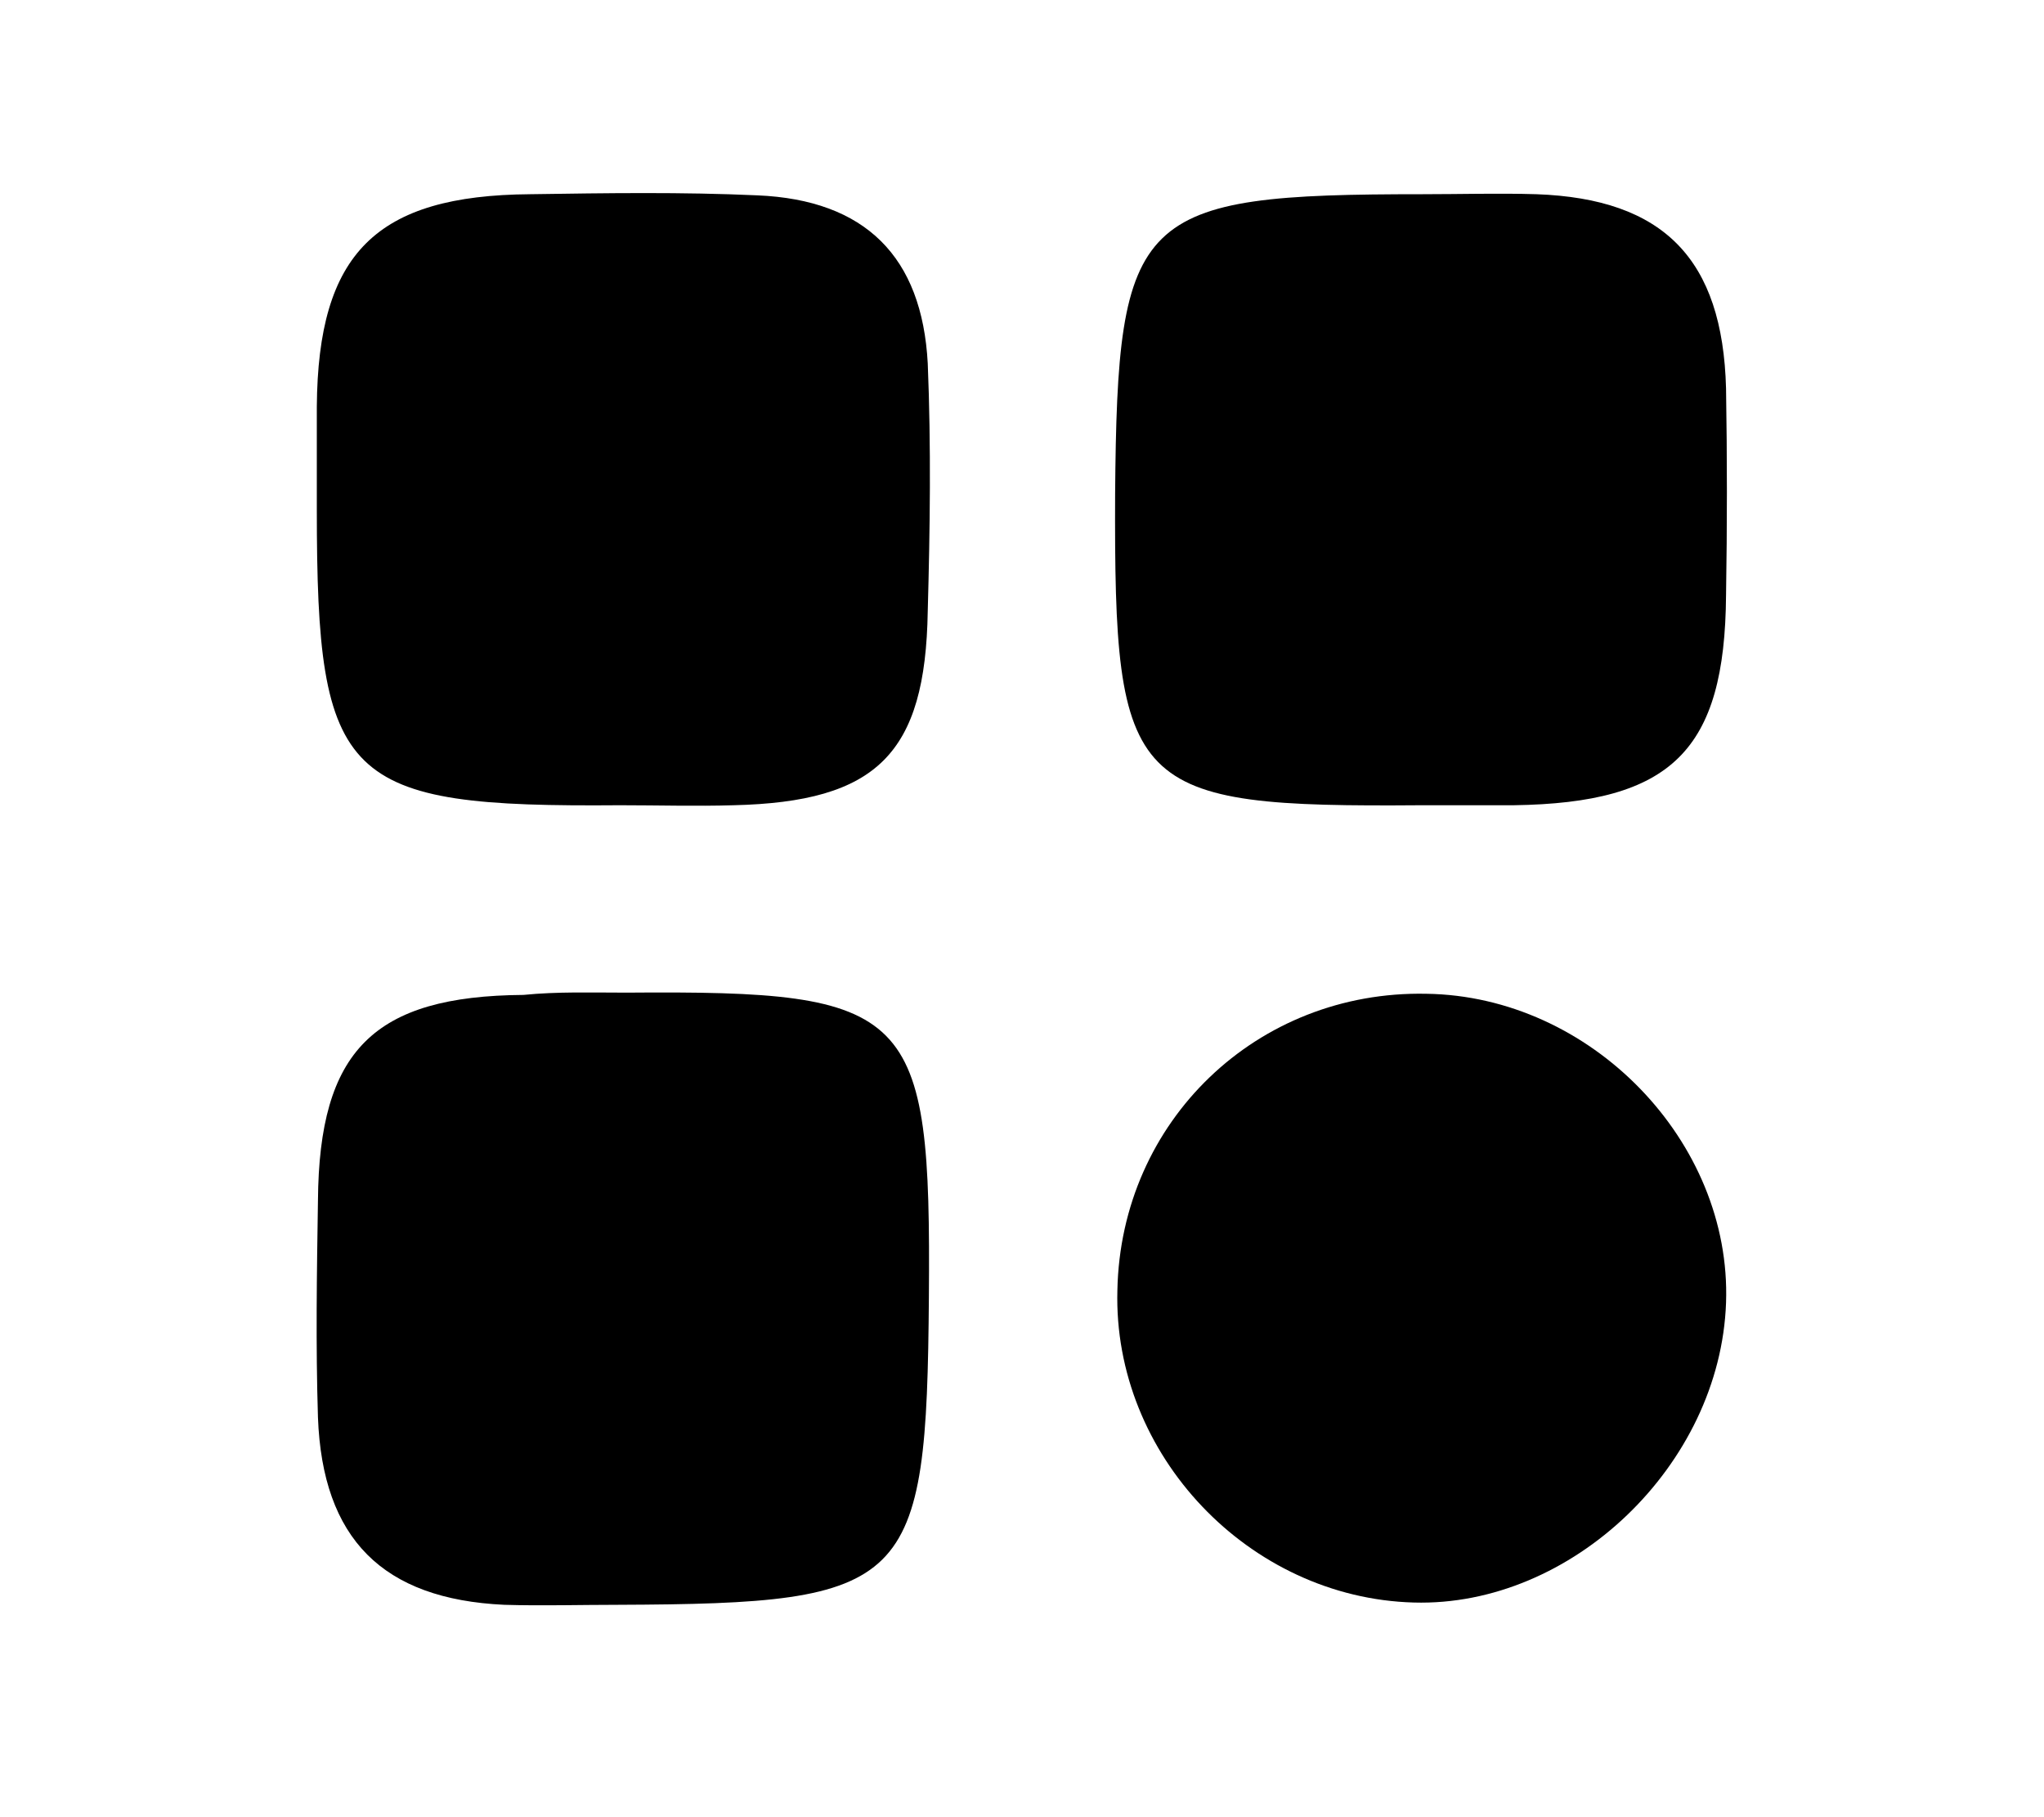 <?xml version="1.0" encoding="utf-8"?>
<!-- Generator: Adobe Illustrator 24.0.2, SVG Export Plug-In . SVG Version: 6.00 Build 0)  -->
<svg version="1.1" id="Layer_1" xmlns="http://www.w3.org/2000/svg" xmlns:xlink="http://www.w3.org/1999/xlink" x="0px" y="0px"
	 viewBox="0 0 18 16" style="enable-background:new 0 0 18 16;" xml:space="preserve">
<g>
	<path d="M5.46,7.09c-2.44,0.02-2.67-0.2-2.67-2.6c0-0.3,0-0.61,0-0.91c0.01-1.35,0.52-1.86,1.88-1.87c0.67-0.01,1.34-0.02,2,0.01
		C7.62,1.76,8.12,2.26,8.17,3.2C8.2,3.93,8.19,4.66,8.17,5.38C8.15,6.64,7.72,7.06,6.46,7.09C6.13,7.1,5.79,7.09,5.46,7.09z"/>
	<path d="M5.52,8.74c2.52-0.02,2.68,0.14,2.66,2.68c-0.02,2.56-0.16,2.7-2.74,2.71c-0.33,0-0.67,0.01-1,0
		c-1.07-0.05-1.6-0.58-1.64-1.65c-0.02-0.64-0.01-1.27,0-1.91c0.01-1.32,0.49-1.8,1.81-1.81C4.91,8.73,5.21,8.74,5.52,8.74z"/>
	<path d="M12.52,7.09c-2.58,0.02-2.71-0.12-2.7-2.74C9.84,1.87,10,1.71,12.53,1.71c0.33,0,0.67-0.01,1,0
		c1.12,0.04,1.64,0.57,1.67,1.71c0.01,0.61,0.01,1.21,0,1.82c-0.01,1.37-0.48,1.83-1.87,1.85C13.06,7.09,12.79,7.09,12.52,7.09z"/>
	<path d="M12.56,8.75c1.45,0.02,2.69,1.3,2.64,2.72c-0.05,1.43-1.36,2.68-2.75,2.64c-1.45-0.04-2.65-1.3-2.61-2.75
		C9.87,9.87,11.07,8.72,12.56,8.75z"/>
</g>
</svg>
